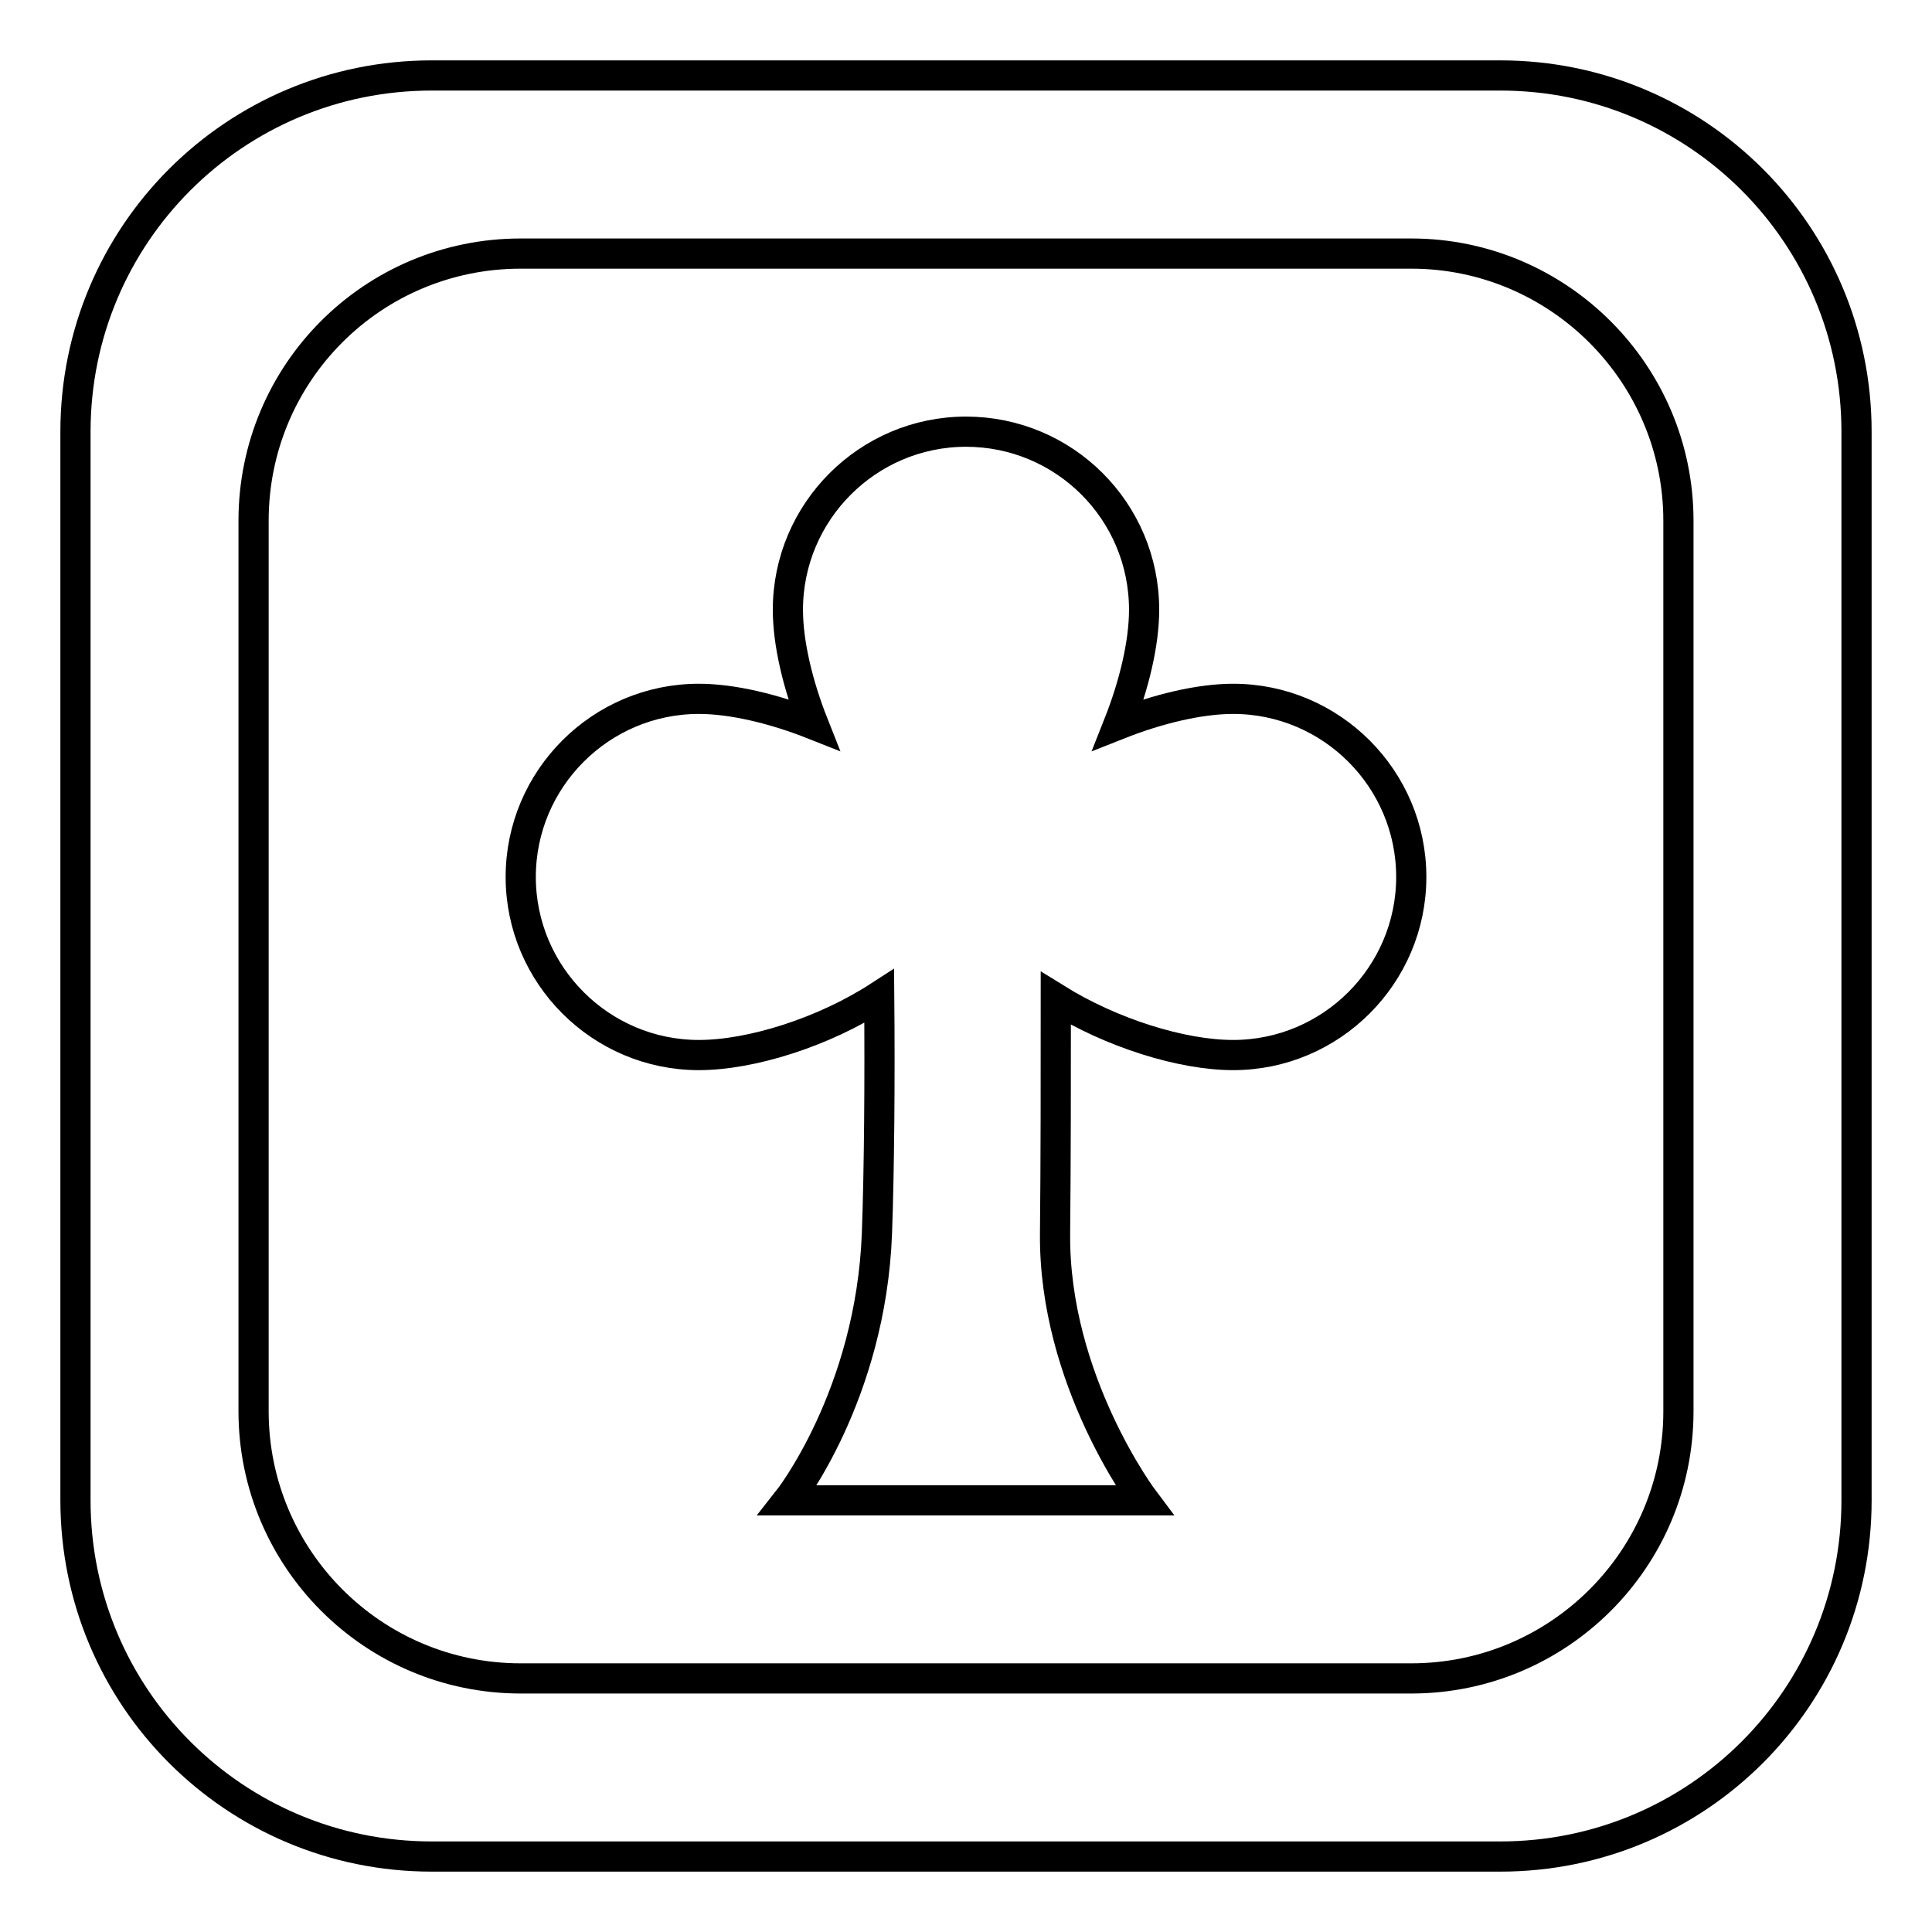 <?xml version="1.0" encoding="utf-8"?>
<!-- Svg Vector Icons : http://www.onlinewebfonts.com/icon -->
<!DOCTYPE svg PUBLIC "-//W3C//DTD SVG 1.1//EN" "http://www.w3.org/Graphics/SVG/1.1/DTD/svg11.dtd">
<svg version="1.1" xmlns="http://www.w3.org/2000/svg" xmlns:xlink="http://www.w3.org/1999/xlink" x="0px" y="0px" viewBox="0 0 256 256" enable-background="new 0 0 256 256" xml:space="preserve">
<g> <path stroke-width="4" fill-opacity="0" stroke="#000000"  d="M187,116.2c0,13-10.6,23.6-23.6,23.6c-6.8,0-16.1-2.9-23.5-7.5c0,10.2,0,21.6-0.1,31.1 c-0.2,19.5,11.8,35.4,11.8,35.4h-47.2c0,0,11-13.9,11.8-35.4c0.3-8.3,0.4-20.3,0.3-31.4c-7.4,4.8-17,7.8-23.9,7.8 c-13,0-23.6-10.6-23.6-23.6c0-13,10.6-23.6,23.6-23.6c4.4,0,9.9,1.3,15.2,3.4c-2.1-5.3-3.4-10.8-3.4-15.2c0-13,10.6-23.6,23.6-23.6 c13,0,23.6,10.5,23.6,23.6c0,4.4-1.3,9.9-3.4,15.2c5.3-2.1,10.8-3.4,15.2-3.4C176.4,92.6,187,103.2,187,116.2z M246,57.2v141.6 c0,26.1-21.1,47.2-47.2,47.2H57.2C31.1,246,10,224.9,10,198.8V57.2C10,31.1,31.1,10,57.2,10h141.6C224.9,10,246,31.1,246,57.2z  M222.4,69c0-19.5-15.9-35.4-35.4-35.4H69c-19.6,0-35.4,15.8-35.4,35.4v118c0,19.5,15.8,35.4,35.4,35.4h118 c19.5,0,35.4-15.8,35.4-35.4V69z"/></g>
</svg>